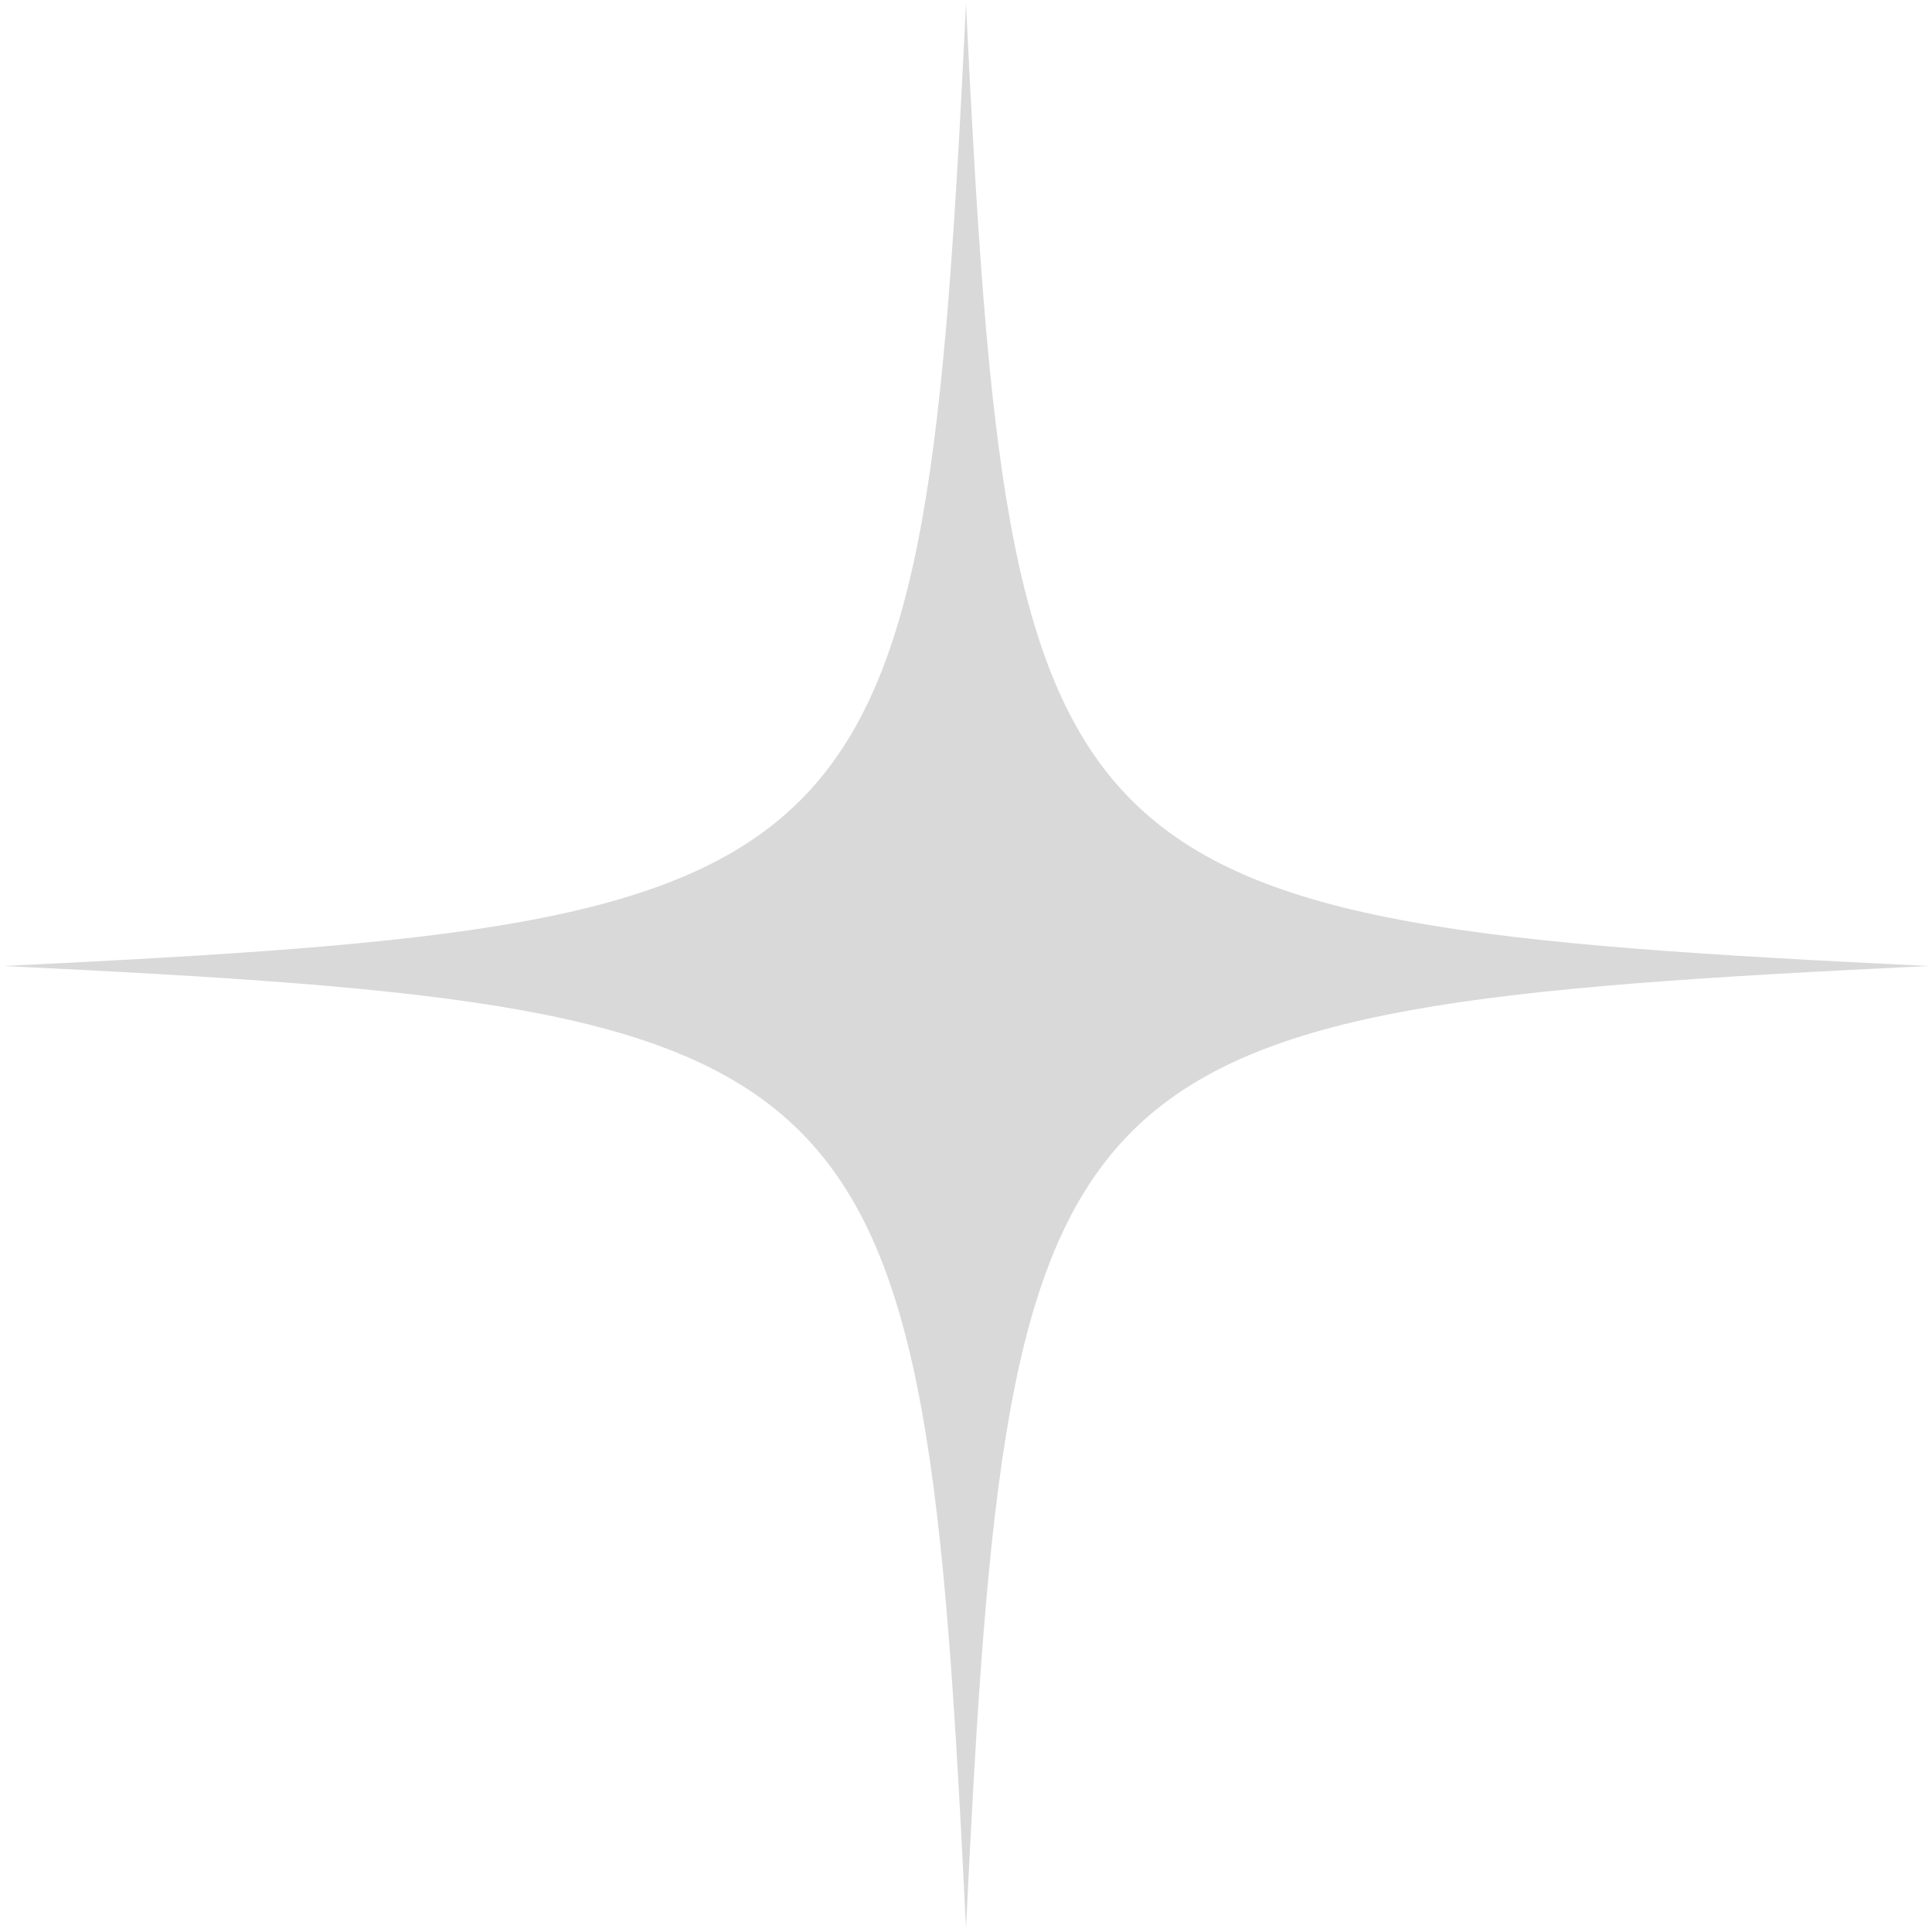 <svg width="96" height="96" viewBox="0 0 96 96" fill="none" xmlns="http://www.w3.org/2000/svg">
<path d="M48 0.188C45.868 44.115 44.115 45.868 0.188 48C44.115 50.132 45.868 51.885 48 95.812C50.132 51.885 51.885 50.132 95.812 48C51.885 45.868 50.132 44.115 48 0.188Z" fill="#D9D9D9"/>
</svg>
